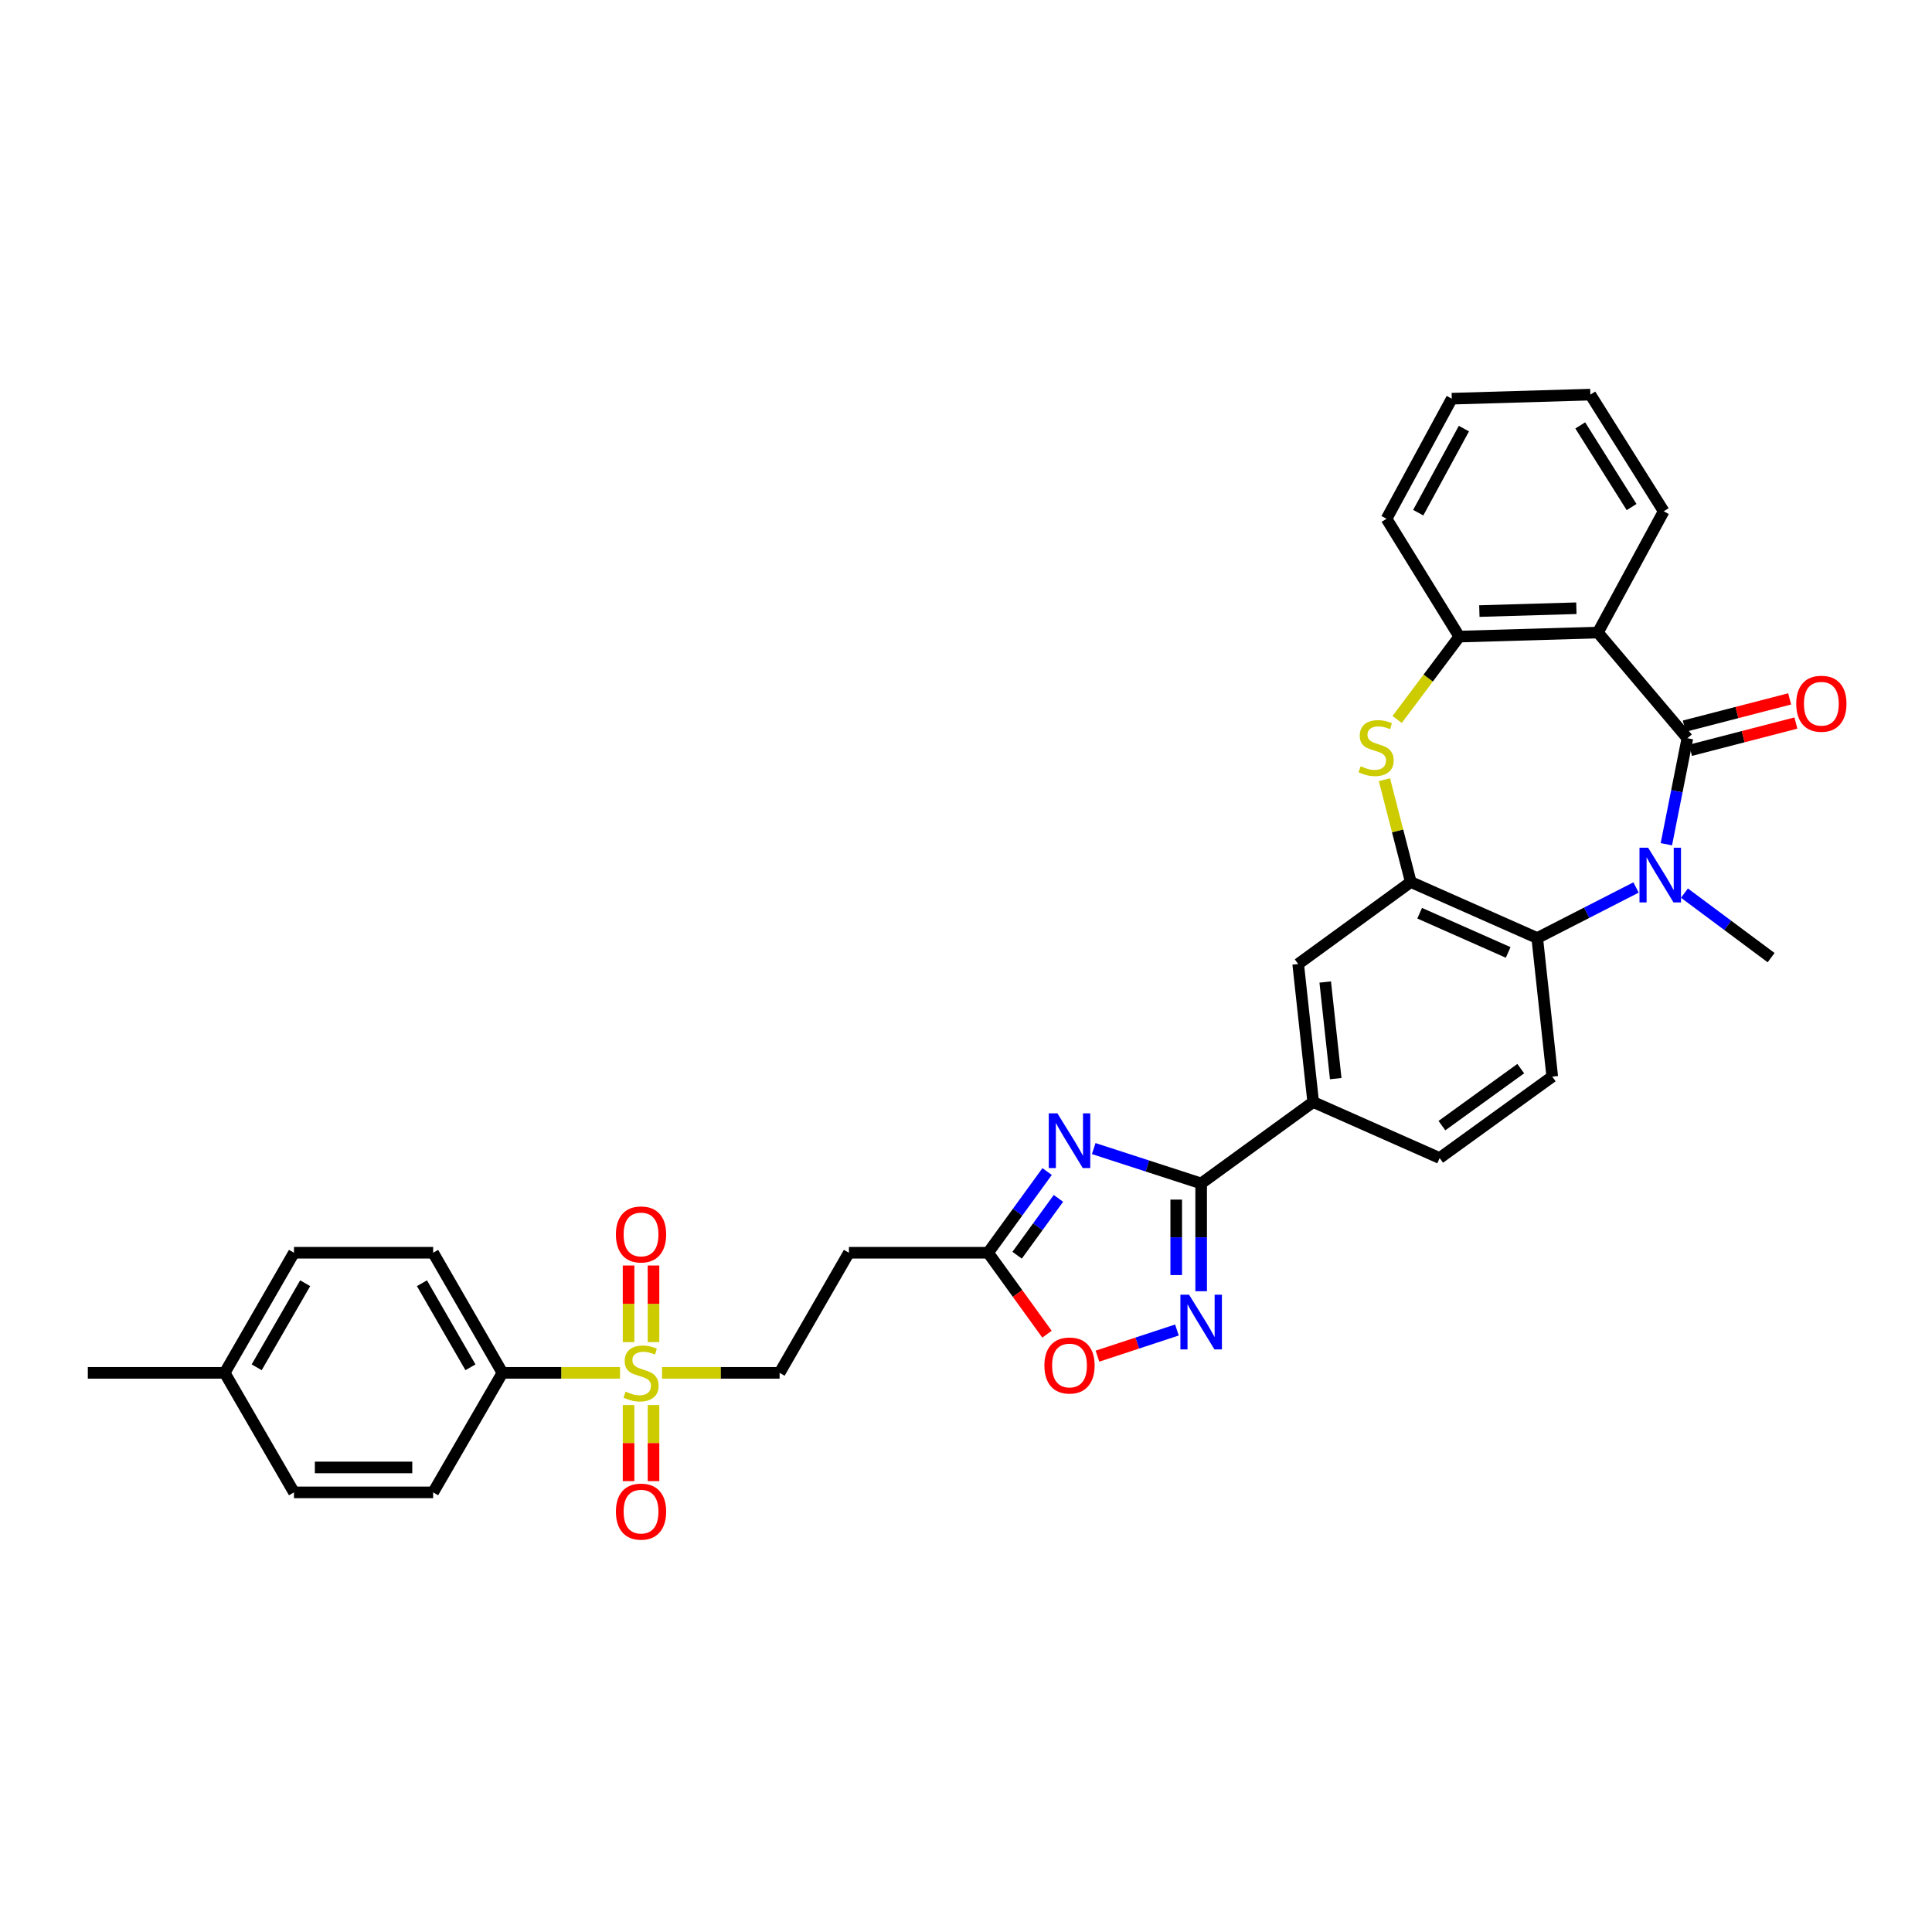 <?xml version='1.0' encoding='iso-8859-1'?>
<svg version='1.1' baseProfile='full'
              xmlns='http://www.w3.org/2000/svg'
                      xmlns:rdkit='http://www.rdkit.org/xml'
                      xmlns:xlink='http://www.w3.org/1999/xlink'
                  xml:space='preserve'
width='1000px' height='1000px' viewBox='0 0 1000 1000'>
<!-- END OF HEADER -->
<rect style='opacity:1.0;fill:#FFFFFF;stroke:none' width='1000' height='1000' x='0' y='0'> </rect>
<path class='bond-0' d='M 873.385,382.102 L 867.945,409.541' style='fill:none;fill-rule:evenodd;stroke:#000000;stroke-width:6px;stroke-linecap:butt;stroke-linejoin:miter;stroke-opacity:1' />
<path class='bond-0' d='M 867.945,409.541 L 862.505,436.979' style='fill:none;fill-rule:evenodd;stroke:#0000FF;stroke-width:6px;stroke-linecap:butt;stroke-linejoin:miter;stroke-opacity:1' />
<path class='bond-3' d='M 873.385,382.102 L 827.065,327.408' style='fill:none;fill-rule:evenodd;stroke:#000000;stroke-width:6px;stroke-linecap:butt;stroke-linejoin:miter;stroke-opacity:1' />
<path class='bond-18' d='M 875.001,388.35 L 902.278,381.296' style='fill:none;fill-rule:evenodd;stroke:#000000;stroke-width:6px;stroke-linecap:butt;stroke-linejoin:miter;stroke-opacity:1' />
<path class='bond-18' d='M 902.278,381.296 L 929.554,374.242' style='fill:none;fill-rule:evenodd;stroke:#FF0000;stroke-width:6px;stroke-linecap:butt;stroke-linejoin:miter;stroke-opacity:1' />
<path class='bond-18' d='M 871.77,375.855 L 899.046,368.801' style='fill:none;fill-rule:evenodd;stroke:#000000;stroke-width:6px;stroke-linecap:butt;stroke-linejoin:miter;stroke-opacity:1' />
<path class='bond-18' d='M 899.046,368.801 L 926.323,361.747' style='fill:none;fill-rule:evenodd;stroke:#FF0000;stroke-width:6px;stroke-linecap:butt;stroke-linejoin:miter;stroke-opacity:1' />
<path class='bond-8' d='M 846.811,459.356 L 821.242,472.441' style='fill:none;fill-rule:evenodd;stroke:#0000FF;stroke-width:6px;stroke-linecap:butt;stroke-linejoin:miter;stroke-opacity:1' />
<path class='bond-8' d='M 821.242,472.441 L 795.674,485.527' style='fill:none;fill-rule:evenodd;stroke:#000000;stroke-width:6px;stroke-linecap:butt;stroke-linejoin:miter;stroke-opacity:1' />
<path class='bond-24' d='M 871.867,462.274 L 894.295,478.973' style='fill:none;fill-rule:evenodd;stroke:#0000FF;stroke-width:6px;stroke-linecap:butt;stroke-linejoin:miter;stroke-opacity:1' />
<path class='bond-24' d='M 894.295,478.973 L 916.723,495.673' style='fill:none;fill-rule:evenodd;stroke:#000000;stroke-width:6px;stroke-linecap:butt;stroke-linejoin:miter;stroke-opacity:1' />
<path class='bond-1' d='M 566.107,594.502 L 593.912,603.525' style='fill:none;fill-rule:evenodd;stroke:#0000FF;stroke-width:6px;stroke-linecap:butt;stroke-linejoin:miter;stroke-opacity:1' />
<path class='bond-1' d='M 593.912,603.525 L 621.716,612.548' style='fill:none;fill-rule:evenodd;stroke:#000000;stroke-width:6px;stroke-linecap:butt;stroke-linejoin:miter;stroke-opacity:1' />
<path class='bond-10' d='M 541.984,606.387 L 526.71,627.404' style='fill:none;fill-rule:evenodd;stroke:#0000FF;stroke-width:6px;stroke-linecap:butt;stroke-linejoin:miter;stroke-opacity:1' />
<path class='bond-10' d='M 526.71,627.404 L 511.437,648.421' style='fill:none;fill-rule:evenodd;stroke:#000000;stroke-width:6px;stroke-linecap:butt;stroke-linejoin:miter;stroke-opacity:1' />
<path class='bond-10' d='M 547.843,620.28 L 537.151,634.992' style='fill:none;fill-rule:evenodd;stroke:#0000FF;stroke-width:6px;stroke-linecap:butt;stroke-linejoin:miter;stroke-opacity:1' />
<path class='bond-10' d='M 537.151,634.992 L 526.46,649.703' style='fill:none;fill-rule:evenodd;stroke:#000000;stroke-width:6px;stroke-linecap:butt;stroke-linejoin:miter;stroke-opacity:1' />
<path class='bond-2' d='M 342.673,710.587 L 373.098,710.587' style='fill:none;fill-rule:evenodd;stroke:#CCCC00;stroke-width:6px;stroke-linecap:butt;stroke-linejoin:miter;stroke-opacity:1' />
<path class='bond-2' d='M 373.098,710.587 L 403.524,710.587' style='fill:none;fill-rule:evenodd;stroke:#000000;stroke-width:6px;stroke-linecap:butt;stroke-linejoin:miter;stroke-opacity:1' />
<path class='bond-14' d='M 320.926,710.587 L 290.494,710.587' style='fill:none;fill-rule:evenodd;stroke:#CCCC00;stroke-width:6px;stroke-linecap:butt;stroke-linejoin:miter;stroke-opacity:1' />
<path class='bond-14' d='M 290.494,710.587 L 260.061,710.587' style='fill:none;fill-rule:evenodd;stroke:#000000;stroke-width:6px;stroke-linecap:butt;stroke-linejoin:miter;stroke-opacity:1' />
<path class='bond-19' d='M 325.346,727.261 L 325.346,746.945' style='fill:none;fill-rule:evenodd;stroke:#CCCC00;stroke-width:6px;stroke-linecap:butt;stroke-linejoin:miter;stroke-opacity:1' />
<path class='bond-19' d='M 325.346,746.945 L 325.346,766.629' style='fill:none;fill-rule:evenodd;stroke:#FF0000;stroke-width:6px;stroke-linecap:butt;stroke-linejoin:miter;stroke-opacity:1' />
<path class='bond-19' d='M 338.253,727.261 L 338.253,746.945' style='fill:none;fill-rule:evenodd;stroke:#CCCC00;stroke-width:6px;stroke-linecap:butt;stroke-linejoin:miter;stroke-opacity:1' />
<path class='bond-19' d='M 338.253,746.945 L 338.253,766.629' style='fill:none;fill-rule:evenodd;stroke:#FF0000;stroke-width:6px;stroke-linecap:butt;stroke-linejoin:miter;stroke-opacity:1' />
<path class='bond-20' d='M 338.253,694.674 L 338.253,674.846' style='fill:none;fill-rule:evenodd;stroke:#CCCC00;stroke-width:6px;stroke-linecap:butt;stroke-linejoin:miter;stroke-opacity:1' />
<path class='bond-20' d='M 338.253,674.846 L 338.253,655.018' style='fill:none;fill-rule:evenodd;stroke:#FF0000;stroke-width:6px;stroke-linecap:butt;stroke-linejoin:miter;stroke-opacity:1' />
<path class='bond-20' d='M 325.346,694.674 L 325.346,674.846' style='fill:none;fill-rule:evenodd;stroke:#CCCC00;stroke-width:6px;stroke-linecap:butt;stroke-linejoin:miter;stroke-opacity:1' />
<path class='bond-20' d='M 325.346,674.846 L 325.346,655.018' style='fill:none;fill-rule:evenodd;stroke:#FF0000;stroke-width:6px;stroke-linecap:butt;stroke-linejoin:miter;stroke-opacity:1' />
<path class='bond-9' d='M 827.065,327.408 L 755.327,329.501' style='fill:none;fill-rule:evenodd;stroke:#000000;stroke-width:6px;stroke-linecap:butt;stroke-linejoin:miter;stroke-opacity:1' />
<path class='bond-9' d='M 815.928,314.821 L 765.711,316.286' style='fill:none;fill-rule:evenodd;stroke:#000000;stroke-width:6px;stroke-linecap:butt;stroke-linejoin:miter;stroke-opacity:1' />
<path class='bond-25' d='M 827.065,327.408 L 861.131,264.639' style='fill:none;fill-rule:evenodd;stroke:#000000;stroke-width:6px;stroke-linecap:butt;stroke-linejoin:miter;stroke-opacity:1' />
<path class='bond-4' d='M 621.716,612.548 L 679.702,570.401' style='fill:none;fill-rule:evenodd;stroke:#000000;stroke-width:6px;stroke-linecap:butt;stroke-linejoin:miter;stroke-opacity:1' />
<path class='bond-7' d='M 621.716,612.548 L 621.716,640.441' style='fill:none;fill-rule:evenodd;stroke:#000000;stroke-width:6px;stroke-linecap:butt;stroke-linejoin:miter;stroke-opacity:1' />
<path class='bond-7' d='M 621.716,640.441 L 621.716,668.333' style='fill:none;fill-rule:evenodd;stroke:#0000FF;stroke-width:6px;stroke-linecap:butt;stroke-linejoin:miter;stroke-opacity:1' />
<path class='bond-7' d='M 608.809,620.916 L 608.809,640.441' style='fill:none;fill-rule:evenodd;stroke:#000000;stroke-width:6px;stroke-linecap:butt;stroke-linejoin:miter;stroke-opacity:1' />
<path class='bond-7' d='M 608.809,640.441 L 608.809,659.966' style='fill:none;fill-rule:evenodd;stroke:#0000FF;stroke-width:6px;stroke-linecap:butt;stroke-linejoin:miter;stroke-opacity:1' />
<path class='bond-5' d='M 730.216,456.53 L 795.674,485.527' style='fill:none;fill-rule:evenodd;stroke:#000000;stroke-width:6px;stroke-linecap:butt;stroke-linejoin:miter;stroke-opacity:1' />
<path class='bond-5' d='M 734.808,472.68 L 780.628,492.978' style='fill:none;fill-rule:evenodd;stroke:#000000;stroke-width:6px;stroke-linecap:butt;stroke-linejoin:miter;stroke-opacity:1' />
<path class='bond-13' d='M 730.216,456.53 L 671.936,498.971' style='fill:none;fill-rule:evenodd;stroke:#000000;stroke-width:6px;stroke-linecap:butt;stroke-linejoin:miter;stroke-opacity:1' />
<path class='bond-33' d='M 730.216,456.53 L 723.397,430.05' style='fill:none;fill-rule:evenodd;stroke:#000000;stroke-width:6px;stroke-linecap:butt;stroke-linejoin:miter;stroke-opacity:1' />
<path class='bond-33' d='M 723.397,430.05 L 716.578,403.57' style='fill:none;fill-rule:evenodd;stroke:#CCCC00;stroke-width:6px;stroke-linecap:butt;stroke-linejoin:miter;stroke-opacity:1' />
<path class='bond-6' d='M 723.157,372.394 L 739.242,350.948' style='fill:none;fill-rule:evenodd;stroke:#CCCC00;stroke-width:6px;stroke-linecap:butt;stroke-linejoin:miter;stroke-opacity:1' />
<path class='bond-6' d='M 739.242,350.948 L 755.327,329.501' style='fill:none;fill-rule:evenodd;stroke:#000000;stroke-width:6px;stroke-linecap:butt;stroke-linejoin:miter;stroke-opacity:1' />
<path class='bond-11' d='M 609.182,688.41 L 588.611,695.177' style='fill:none;fill-rule:evenodd;stroke:#0000FF;stroke-width:6px;stroke-linecap:butt;stroke-linejoin:miter;stroke-opacity:1' />
<path class='bond-11' d='M 588.611,695.177 L 568.04,701.943' style='fill:none;fill-rule:evenodd;stroke:#FF0000;stroke-width:6px;stroke-linecap:butt;stroke-linejoin:miter;stroke-opacity:1' />
<path class='bond-16' d='M 795.674,485.527 L 803.439,557.251' style='fill:none;fill-rule:evenodd;stroke:#000000;stroke-width:6px;stroke-linecap:butt;stroke-linejoin:miter;stroke-opacity:1' />
<path class='bond-29' d='M 755.327,329.501 L 717.668,268.525' style='fill:none;fill-rule:evenodd;stroke:#000000;stroke-width:6px;stroke-linecap:butt;stroke-linejoin:miter;stroke-opacity:1' />
<path class='bond-15' d='M 511.437,648.421 L 439.397,648.421' style='fill:none;fill-rule:evenodd;stroke:#000000;stroke-width:6px;stroke-linecap:butt;stroke-linejoin:miter;stroke-opacity:1' />
<path class='bond-36' d='M 511.437,648.421 L 526.68,669.502' style='fill:none;fill-rule:evenodd;stroke:#000000;stroke-width:6px;stroke-linecap:butt;stroke-linejoin:miter;stroke-opacity:1' />
<path class='bond-36' d='M 526.68,669.502 L 541.922,690.583' style='fill:none;fill-rule:evenodd;stroke:#FF0000;stroke-width:6px;stroke-linecap:butt;stroke-linejoin:miter;stroke-opacity:1' />
<path class='bond-12' d='M 679.702,570.401 L 745.159,599.398' style='fill:none;fill-rule:evenodd;stroke:#000000;stroke-width:6px;stroke-linecap:butt;stroke-linejoin:miter;stroke-opacity:1' />
<path class='bond-35' d='M 679.702,570.401 L 671.936,498.971' style='fill:none;fill-rule:evenodd;stroke:#000000;stroke-width:6px;stroke-linecap:butt;stroke-linejoin:miter;stroke-opacity:1' />
<path class='bond-35' d='M 691.368,558.292 L 685.932,508.291' style='fill:none;fill-rule:evenodd;stroke:#000000;stroke-width:6px;stroke-linecap:butt;stroke-linejoin:miter;stroke-opacity:1' />
<path class='bond-22' d='M 260.061,710.587 L 224.195,648.421' style='fill:none;fill-rule:evenodd;stroke:#000000;stroke-width:6px;stroke-linecap:butt;stroke-linejoin:miter;stroke-opacity:1' />
<path class='bond-22' d='M 243.502,707.712 L 218.396,664.196' style='fill:none;fill-rule:evenodd;stroke:#000000;stroke-width:6px;stroke-linecap:butt;stroke-linejoin:miter;stroke-opacity:1' />
<path class='bond-23' d='M 260.061,710.587 L 224.195,772.453' style='fill:none;fill-rule:evenodd;stroke:#000000;stroke-width:6px;stroke-linecap:butt;stroke-linejoin:miter;stroke-opacity:1' />
<path class='bond-17' d='M 439.397,648.421 L 403.524,710.587' style='fill:none;fill-rule:evenodd;stroke:#000000;stroke-width:6px;stroke-linecap:butt;stroke-linejoin:miter;stroke-opacity:1' />
<path class='bond-21' d='M 803.439,557.251 L 745.159,599.398' style='fill:none;fill-rule:evenodd;stroke:#000000;stroke-width:6px;stroke-linecap:butt;stroke-linejoin:miter;stroke-opacity:1' />
<path class='bond-21' d='M 787.134,553.115 L 746.338,582.618' style='fill:none;fill-rule:evenodd;stroke:#000000;stroke-width:6px;stroke-linecap:butt;stroke-linejoin:miter;stroke-opacity:1' />
<path class='bond-26' d='M 224.195,648.421 L 152.163,648.421' style='fill:none;fill-rule:evenodd;stroke:#000000;stroke-width:6px;stroke-linecap:butt;stroke-linejoin:miter;stroke-opacity:1' />
<path class='bond-27' d='M 224.195,772.453 L 152.163,772.453' style='fill:none;fill-rule:evenodd;stroke:#000000;stroke-width:6px;stroke-linecap:butt;stroke-linejoin:miter;stroke-opacity:1' />
<path class='bond-27' d='M 213.39,759.546 L 162.968,759.546' style='fill:none;fill-rule:evenodd;stroke:#000000;stroke-width:6px;stroke-linecap:butt;stroke-linejoin:miter;stroke-opacity:1' />
<path class='bond-31' d='M 861.131,264.639 L 823.165,204.258' style='fill:none;fill-rule:evenodd;stroke:#000000;stroke-width:6px;stroke-linecap:butt;stroke-linejoin:miter;stroke-opacity:1' />
<path class='bond-31' d='M 844.51,262.452 L 817.934,220.185' style='fill:none;fill-rule:evenodd;stroke:#000000;stroke-width:6px;stroke-linecap:butt;stroke-linejoin:miter;stroke-opacity:1' />
<path class='bond-37' d='M 152.163,648.421 L 116.297,710.587' style='fill:none;fill-rule:evenodd;stroke:#000000;stroke-width:6px;stroke-linecap:butt;stroke-linejoin:miter;stroke-opacity:1' />
<path class='bond-37' d='M 157.962,664.196 L 132.856,707.712' style='fill:none;fill-rule:evenodd;stroke:#000000;stroke-width:6px;stroke-linecap:butt;stroke-linejoin:miter;stroke-opacity:1' />
<path class='bond-28' d='M 152.163,772.453 L 116.297,710.587' style='fill:none;fill-rule:evenodd;stroke:#000000;stroke-width:6px;stroke-linecap:butt;stroke-linejoin:miter;stroke-opacity:1' />
<path class='bond-30' d='M 116.297,710.587 L 45.455,710.587' style='fill:none;fill-rule:evenodd;stroke:#000000;stroke-width:6px;stroke-linecap:butt;stroke-linejoin:miter;stroke-opacity:1' />
<path class='bond-34' d='M 717.668,268.525 L 751.44,206.359' style='fill:none;fill-rule:evenodd;stroke:#000000;stroke-width:6px;stroke-linecap:butt;stroke-linejoin:miter;stroke-opacity:1' />
<path class='bond-34' d='M 734.075,265.361 L 757.716,221.845' style='fill:none;fill-rule:evenodd;stroke:#000000;stroke-width:6px;stroke-linecap:butt;stroke-linejoin:miter;stroke-opacity:1' />
<path class='bond-32' d='M 823.165,204.258 L 751.44,206.359' style='fill:none;fill-rule:evenodd;stroke:#000000;stroke-width:6px;stroke-linecap:butt;stroke-linejoin:miter;stroke-opacity:1' />
<path  class='atom-1' d='M 853.079 438.785
L 862.359 453.785
Q 863.279 455.265, 864.759 457.945
Q 866.239 460.625, 866.319 460.785
L 866.319 438.785
L 870.079 438.785
L 870.079 467.105
L 866.199 467.105
L 856.239 450.705
Q 855.079 448.785, 853.839 446.585
Q 852.639 444.385, 852.279 443.705
L 852.279 467.105
L 848.599 467.105
L 848.599 438.785
L 853.079 438.785
' fill='#0000FF'/>
<path  class='atom-2' d='M 547.317 576.275
L 556.597 591.275
Q 557.517 592.755, 558.997 595.435
Q 560.477 598.115, 560.557 598.275
L 560.557 576.275
L 564.317 576.275
L 564.317 604.595
L 560.437 604.595
L 550.477 588.195
Q 549.317 586.275, 548.077 584.075
Q 546.877 581.875, 546.517 581.195
L 546.517 604.595
L 542.837 604.595
L 542.837 576.275
L 547.317 576.275
' fill='#0000FF'/>
<path  class='atom-3' d='M 323.8 720.307
Q 324.12 720.427, 325.44 720.987
Q 326.76 721.547, 328.2 721.907
Q 329.68 722.227, 331.12 722.227
Q 333.8 722.227, 335.36 720.947
Q 336.92 719.627, 336.92 717.347
Q 336.92 715.787, 336.12 714.827
Q 335.36 713.867, 334.16 713.347
Q 332.96 712.827, 330.96 712.227
Q 328.44 711.467, 326.92 710.747
Q 325.44 710.027, 324.36 708.507
Q 323.32 706.987, 323.32 704.427
Q 323.32 700.867, 325.72 698.667
Q 328.16 696.467, 332.96 696.467
Q 336.24 696.467, 339.96 698.027
L 339.04 701.107
Q 335.64 699.707, 333.08 699.707
Q 330.32 699.707, 328.8 700.867
Q 327.28 701.987, 327.32 703.947
Q 327.32 705.467, 328.08 706.387
Q 328.88 707.307, 330 707.827
Q 331.16 708.347, 333.08 708.947
Q 335.64 709.747, 337.16 710.547
Q 338.68 711.347, 339.76 712.987
Q 340.88 714.587, 340.88 717.347
Q 340.88 721.267, 338.24 723.387
Q 335.64 725.467, 331.28 725.467
Q 328.76 725.467, 326.84 724.907
Q 324.96 724.387, 322.72 723.467
L 323.8 720.307
' fill='#CCCC00'/>
<path  class='atom-7' d='M 704.284 396.612
Q 704.604 396.732, 705.924 397.292
Q 707.244 397.852, 708.684 398.212
Q 710.164 398.532, 711.604 398.532
Q 714.284 398.532, 715.844 397.252
Q 717.404 395.932, 717.404 393.652
Q 717.404 392.092, 716.604 391.132
Q 715.844 390.172, 714.644 389.652
Q 713.444 389.132, 711.444 388.532
Q 708.924 387.772, 707.404 387.052
Q 705.924 386.332, 704.844 384.812
Q 703.804 383.292, 703.804 380.732
Q 703.804 377.172, 706.204 374.972
Q 708.644 372.772, 713.444 372.772
Q 716.724 372.772, 720.444 374.332
L 719.524 377.412
Q 716.124 376.012, 713.564 376.012
Q 710.804 376.012, 709.284 377.172
Q 707.764 378.292, 707.804 380.252
Q 707.804 381.772, 708.564 382.692
Q 709.364 383.612, 710.484 384.132
Q 711.644 384.652, 713.564 385.252
Q 716.124 386.052, 717.644 386.852
Q 719.164 387.652, 720.244 389.292
Q 721.364 390.892, 721.364 393.652
Q 721.364 397.572, 718.724 399.692
Q 716.124 401.772, 711.764 401.772
Q 709.244 401.772, 707.324 401.212
Q 705.444 400.692, 703.204 399.772
L 704.284 396.612
' fill='#CCCC00'/>
<path  class='atom-8' d='M 615.456 670.127
L 624.736 685.127
Q 625.656 686.607, 627.136 689.287
Q 628.616 691.967, 628.696 692.127
L 628.696 670.127
L 632.456 670.127
L 632.456 698.447
L 628.576 698.447
L 618.616 682.047
Q 617.456 680.127, 616.216 677.927
Q 615.016 675.727, 614.656 675.047
L 614.656 698.447
L 610.976 698.447
L 610.976 670.127
L 615.456 670.127
' fill='#0000FF'/>
<path  class='atom-12' d='M 540.577 706.781
Q 540.577 699.981, 543.937 696.181
Q 547.297 692.381, 553.577 692.381
Q 559.857 692.381, 563.217 696.181
Q 566.577 699.981, 566.577 706.781
Q 566.577 713.661, 563.177 717.581
Q 559.777 721.461, 553.577 721.461
Q 547.337 721.461, 543.937 717.581
Q 540.577 713.701, 540.577 706.781
M 553.577 718.261
Q 557.897 718.261, 560.217 715.381
Q 562.577 712.461, 562.577 706.781
Q 562.577 701.221, 560.217 698.421
Q 557.897 695.581, 553.577 695.581
Q 549.257 695.581, 546.897 698.381
Q 544.577 701.181, 544.577 706.781
Q 544.577 712.501, 546.897 715.381
Q 549.257 718.261, 553.577 718.261
' fill='#FF0000'/>
<path  class='atom-19' d='M 929.729 364.25
Q 929.729 357.45, 933.089 353.65
Q 936.449 349.85, 942.729 349.85
Q 949.009 349.85, 952.369 353.65
Q 955.729 357.45, 955.729 364.25
Q 955.729 371.13, 952.329 375.05
Q 948.929 378.93, 942.729 378.93
Q 936.489 378.93, 933.089 375.05
Q 929.729 371.17, 929.729 364.25
M 942.729 375.73
Q 947.049 375.73, 949.369 372.85
Q 951.729 369.93, 951.729 364.25
Q 951.729 358.69, 949.369 355.89
Q 947.049 353.05, 942.729 353.05
Q 938.409 353.05, 936.049 355.85
Q 933.729 358.65, 933.729 364.25
Q 933.729 369.97, 936.049 372.85
Q 938.409 375.73, 942.729 375.73
' fill='#FF0000'/>
<path  class='atom-20' d='M 318.8 782.406
Q 318.8 775.606, 322.16 771.806
Q 325.52 768.006, 331.8 768.006
Q 338.08 768.006, 341.44 771.806
Q 344.8 775.606, 344.8 782.406
Q 344.8 789.286, 341.4 793.206
Q 338 797.086, 331.8 797.086
Q 325.56 797.086, 322.16 793.206
Q 318.8 789.326, 318.8 782.406
M 331.8 793.886
Q 336.12 793.886, 338.44 791.006
Q 340.8 788.086, 340.8 782.406
Q 340.8 776.846, 338.44 774.046
Q 336.12 771.206, 331.8 771.206
Q 327.48 771.206, 325.12 774.006
Q 322.8 776.806, 322.8 782.406
Q 322.8 788.126, 325.12 791.006
Q 327.48 793.886, 331.8 793.886
' fill='#FF0000'/>
<path  class='atom-21' d='M 318.8 638.943
Q 318.8 632.143, 322.16 628.343
Q 325.52 624.543, 331.8 624.543
Q 338.08 624.543, 341.44 628.343
Q 344.8 632.143, 344.8 638.943
Q 344.8 645.823, 341.4 649.743
Q 338 653.623, 331.8 653.623
Q 325.56 653.623, 322.16 649.743
Q 318.8 645.863, 318.8 638.943
M 331.8 650.423
Q 336.12 650.423, 338.44 647.543
Q 340.8 644.623, 340.8 638.943
Q 340.8 633.383, 338.44 630.583
Q 336.12 627.743, 331.8 627.743
Q 327.48 627.743, 325.12 630.543
Q 322.8 633.343, 322.8 638.943
Q 322.8 644.663, 325.12 647.543
Q 327.48 650.423, 331.8 650.423
' fill='#FF0000'/>
</svg>
